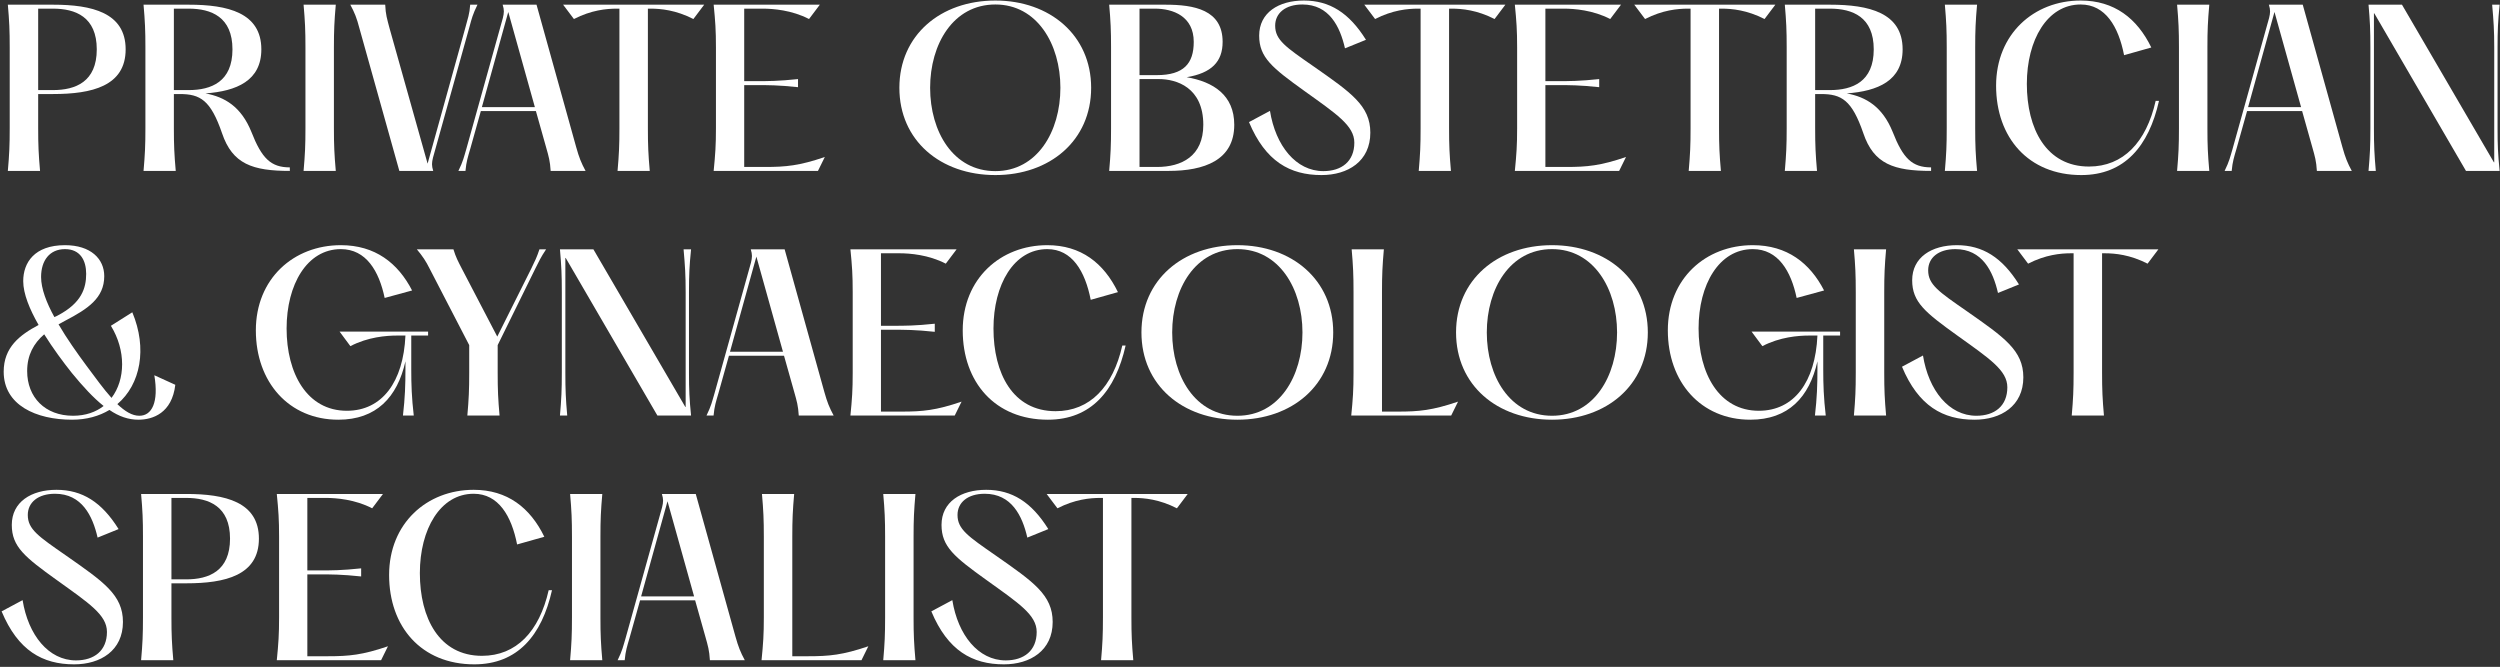 <svg width="746" height="199" viewBox="0 0 746 199" fill="none" xmlns="http://www.w3.org/2000/svg">
<rect x="0" y="0" width="746" height="199" fill="#333333" stroke="none"/>
<path d="M2.34 51H11.95C11.516 46.04 11.392 43.374 11.392 38.228V28.06H15.856C27.388 28.06 37.494 25.704 37.494 14.73C37.494 3.756 27.388 1.4 15.856 1.4H2.34C2.774 6.36 2.898 9.026 2.898 14.172V38.228C2.898 43.374 2.774 46.04 2.34 51ZM11.392 26.882V2.578H15.794C22.552 2.578 28.876 5.058 28.876 14.73C28.876 24.402 22.552 26.882 15.794 26.882H11.392Z" fill="white"/>
<path d="M75.009 39.344C71.971 31.842 67.073 28.928 61.307 27.874C70.607 27.192 77.985 24.092 77.985 14.73C77.985 3.756 67.879 1.4 56.347 1.4H42.831C43.265 6.36 43.389 9.026 43.389 14.172V38.228C43.389 43.374 43.265 46.04 42.831 51H52.441C52.007 46.04 51.883 43.374 51.883 38.228V28.06H53.619C59.757 28.06 62.857 29.858 66.267 39.778C69.367 48.954 75.381 51 86.479 51V49.946C80.837 49.946 78.109 47.28 75.009 39.344ZM51.883 26.882V2.578H56.285C63.043 2.578 69.367 5.058 69.367 14.73C69.367 24.402 63.043 26.882 56.285 26.882H51.883Z" fill="white"/>
<path d="M90.588 1.4C91.022 6.36 91.146 9.026 91.146 14.172V38.228C91.146 43.374 91.022 46.04 90.588 51H100.198C99.764 46.04 99.64 43.374 99.64 38.228V14.172C99.64 9.026 99.764 6.36 100.198 1.4H90.588Z" fill="white"/>
<path d="M104.531 1.4C105.833 3.818 106.453 5.368 107.259 8.468L119.163 51H129.269C128.773 49.388 128.835 48.582 129.207 47.032L140.119 7.91C140.739 5.616 141.049 4.314 142.475 1.4H140.305C140.119 4.19 139.561 5.616 138.941 7.972L127.595 48.83L116.249 8.468C115.505 5.616 115.071 4.376 114.947 1.4H104.531Z" fill="white"/>
<path d="M171.942 43.932L160.1 1.4H149.994C150.49 3.012 150.428 3.818 150.056 5.368L139.144 44.49C138.462 46.784 138.214 48.086 136.788 51H138.896C139.144 48.21 139.64 46.784 140.322 44.428L143.484 33.144H159.914L162.952 43.932C163.758 46.784 164.13 48.024 164.316 51H174.732C173.43 48.582 172.81 47.032 171.942 43.932ZM143.794 31.966L151.668 3.57L159.604 31.966H143.794Z" fill="white"/>
<path d="M210.131 1.4H168.033L171.257 5.678C176.465 3.012 180.929 2.578 184.091 2.578H184.835V38.228C184.835 43.374 184.711 46.04 184.277 51H193.887C193.453 46.04 193.329 43.374 193.329 38.228V2.578H194.073C197.235 2.578 201.699 3.012 206.907 5.678L210.131 1.4Z" fill="white"/>
<path d="M212.956 1.4C213.452 6.36 213.638 9.026 213.638 14.172V38.228C213.638 43.374 213.452 46.04 212.956 51H244.08L246.126 46.846C238.5 49.45 234.532 49.822 228.208 49.822H222.07V25.394H225.728C229.014 25.394 232.362 25.394 238.128 26.014V23.596C232.362 24.216 229.014 24.216 225.728 24.216H222.07V2.578H227.526C230.688 2.578 236.268 3.012 241.414 5.678L244.638 1.4H212.956Z" fill="white"/>
<path d="M297.017 52.24C313.261 52.24 325.599 41.948 325.599 26.2C325.599 10.514 313.261 0.16 297.017 0.16C280.649 0.16 268.373 10.514 268.373 26.2C268.373 41.948 280.649 52.24 297.017 52.24ZM297.017 51.062C284.431 51.062 277.549 39.282 277.549 26.2C277.549 13.18 284.431 1.338 297.017 1.338C309.479 1.338 316.423 13.18 316.423 26.2C316.423 39.282 309.479 51.062 297.017 51.062Z" fill="white"/>
<path d="M354.105 23.038C361.545 21.798 364.831 18.388 364.831 12.498C364.831 2.888 356.275 1.4 347.781 1.4H330.979C331.413 6.36 331.537 9.026 331.537 14.172V38.228C331.537 43.374 331.413 46.04 330.979 51H348.711C359.313 51 368.303 47.838 368.303 37.236C368.303 28.37 362.041 24.402 354.105 23.038ZM340.031 2.578H344.619C350.075 2.578 356.213 4.872 356.213 12.498C356.213 18.946 353.237 22.418 345.177 22.418H340.031V2.578ZM345.239 49.822H340.031V23.596H345.797C351.067 23.596 359.065 26.076 359.065 37.236C359.065 46.598 352.617 49.822 345.239 49.822Z" fill="white"/>
<path d="M372.698 36.43C377.596 48.148 384.912 52.24 394.336 52.24C402.21 52.24 408.906 48.148 408.906 39.592C408.906 31.532 403.14 27.626 391.98 19.814C383.672 14.048 380.51 11.94 380.51 7.662C380.51 3.942 383.548 1.338 388.632 1.338C396.63 1.338 399.854 7.91 401.342 14.42L407.604 11.878C402.582 3.818 396.754 0.16 389.066 0.16C381.564 0.16 375.736 3.756 375.736 10.638C375.736 17.148 379.642 20.248 389.128 27.068C398.8 34.012 404.132 37.484 404.132 42.568C404.132 48.148 400.35 51.062 394.894 51.062C386.71 51.062 380.634 43.498 378.96 33.082L372.698 36.43Z" fill="white"/>
<path d="M449.204 1.4H407.105L410.329 5.678C415.537 3.012 420.002 2.578 423.164 2.578H423.908V38.228C423.908 43.374 423.784 46.04 423.35 51H432.96C432.526 46.04 432.402 43.374 432.402 38.228V2.578H433.146C436.308 2.578 440.772 3.012 445.98 5.678L449.204 1.4Z" fill="white"/>
<path d="M452.029 1.4C452.525 6.36 452.711 9.026 452.711 14.172V38.228C452.711 43.374 452.525 46.04 452.029 51H483.153L485.199 46.846C477.573 49.45 473.605 49.822 467.281 49.822H461.143V25.394H464.801C468.087 25.394 471.435 25.394 477.201 26.014V23.596C471.435 24.216 468.087 24.216 464.801 24.216H461.143V2.578H466.599C469.761 2.578 475.341 3.012 480.487 5.678L483.711 1.4H452.029Z" fill="white"/>
<path d="M529.762 1.4H487.664L490.888 5.678C496.096 3.012 500.56 2.578 503.722 2.578H504.466V38.228C504.466 43.374 504.342 46.04 503.908 51H513.518C513.084 46.04 512.96 43.374 512.96 38.228V2.578H513.704C516.866 2.578 521.33 3.012 526.538 5.678L529.762 1.4Z" fill="white"/>
<path d="M564.766 39.344C561.728 31.842 556.83 28.928 551.064 27.874C560.364 27.192 567.742 24.092 567.742 14.73C567.742 3.756 557.636 1.4 546.104 1.4H532.588C533.022 6.36 533.146 9.026 533.146 14.172V38.228C533.146 43.374 533.022 46.04 532.588 51H542.198C541.764 46.04 541.64 43.374 541.64 38.228V28.06H543.376C549.514 28.06 552.614 29.858 556.024 39.778C559.124 48.954 565.138 51 576.236 51V49.946C570.594 49.946 567.866 47.28 564.766 39.344ZM541.64 26.882V2.578H546.042C552.8 2.578 559.124 5.058 559.124 14.73C559.124 24.402 552.8 26.882 546.042 26.882H541.64Z" fill="white"/>
<path d="M580.345 1.4C580.779 6.36 580.903 9.026 580.903 14.172V38.228C580.903 43.374 580.779 46.04 580.345 51H589.955C589.521 46.04 589.397 43.374 589.397 38.228V14.172C589.397 9.026 589.521 6.36 589.955 1.4H580.345Z" fill="white"/>
<path d="M643.25 30.106C640.46 42.444 633.578 49.698 623.348 49.698C610.576 49.698 604.81 38.414 604.81 25.022C604.81 11.94 610.886 1.338 620.868 1.338C628.246 1.338 632.152 7.91 633.826 16.466L641.948 14.172C637.732 5.492 630.912 0.16 620.868 0.16C606.918 0.16 595.634 10.142 595.634 25.58C595.634 41.018 605.244 52.24 621.054 52.24C633.95 52.24 641.204 43.622 644.242 30.106H643.25Z" fill="white"/>
<path d="M649.642 1.4C650.076 6.36 650.2 9.026 650.2 14.172V38.228C650.2 43.374 650.076 46.04 649.642 51H659.252C658.818 46.04 658.694 43.374 658.694 38.228V14.172C658.694 9.026 658.818 6.36 659.252 1.4H649.642Z" fill="white"/>
<path d="M698.981 43.932L687.139 1.4H677.033C677.529 3.012 677.467 3.818 677.095 5.368L666.183 44.49C665.501 46.784 665.253 48.086 663.827 51H665.935C666.183 48.21 666.679 46.784 667.361 44.428L670.523 33.144H686.953L689.991 43.932C690.797 46.784 691.169 48.024 691.355 51H701.771C700.469 48.582 699.849 47.032 698.981 43.932ZM670.833 31.966L678.707 3.57L686.643 31.966H670.833Z" fill="white"/>
<path d="M706.769 51H708.939C708.505 46.04 708.381 43.374 708.381 38.228V3.942L708.505 4.004L735.847 51H745.891C745.395 46.04 745.271 43.374 745.271 38.228V14.172C745.271 9.026 745.395 6.36 745.891 1.4H743.659C744.093 6.36 744.279 9.026 744.279 14.172V48.458L744.155 48.396L716.751 1.4H706.769C707.203 6.36 707.327 9.026 707.327 14.172V38.228C707.327 43.374 707.203 46.04 706.769 51Z" fill="white"/>
<path d="M46.05 111.972C47.414 120.094 45.306 124.062 41.586 124.062C39.416 124.062 37.308 122.76 35.014 120.59C41.958 114.7 44.004 103.974 39.478 93.186L33.092 97.216C37.618 104.594 37.432 113.274 33.278 118.73C30.984 116.188 28.566 112.84 25.838 109.182C23.048 105.4 19.948 101.06 17.468 96.782C18.088 96.41 18.77 96.038 19.514 95.666C26.148 92.194 31.108 88.97 31.108 82.398C31.108 77.252 27.078 73.16 19.39 73.16C10.214 73.16 6.928 78.43 6.928 83.886C6.928 87.668 8.85 92.318 11.516 96.968C5.812 100.006 1.1 103.664 1.1 110.918C1.1 120.9 10.772 125.24 21.498 125.24C25.838 125.24 29.558 124.186 32.658 122.326C35.448 124.248 38.3 125.24 41.276 125.24C45.616 125.24 51.32 123.256 52.312 114.824L46.05 111.972ZM12.26 82.646C12.26 77.748 14.802 74.338 19.39 74.338C23.978 74.338 25.714 77.748 25.714 81.716C25.714 85.994 24.35 90.396 17.282 94.116C16.91 94.302 16.6 94.488 16.228 94.612C13.872 90.334 12.26 86.118 12.26 82.646ZM21.808 124.062C13.438 124.062 8.106 118.544 8.106 110.732C8.106 105.958 10.028 102.486 13.19 99.758C15.794 103.912 18.77 107.942 21.436 111.29C24.784 115.382 27.884 118.73 30.922 121.148C28.628 122.946 25.528 124.062 21.808 124.062Z" fill="white"/>
<path d="M127.743 100.13V98.952H101.331L104.555 103.292C109.763 100.564 115.281 100.13 118.443 100.13H120.985C120.365 113.956 114.041 122.574 103.501 122.574C91.597 122.574 85.521 111.414 85.521 98.022C85.521 84.94 91.597 74.338 101.703 74.338C109.267 74.338 113.111 80.91 114.785 88.908L122.969 86.676C118.753 78.492 111.933 73.16 101.703 73.16C87.629 73.16 76.345 83.142 76.345 98.58C76.345 114.018 86.203 125.24 100.959 125.24C112.305 125.24 118.567 118.544 120.985 107.818V110.298C120.985 114.7 120.861 118.668 120.241 124H123.465C122.845 118.668 122.721 114.7 122.721 110.298V100.13H127.743Z" fill="white"/>
<path d="M159.73 80.166C160.846 77.934 161.342 76.818 162.954 74.4H160.97C160.164 76.818 159.668 77.81 158.49 80.228L148.384 100.44L137.844 80.228C136.666 77.934 136.046 76.818 135.302 74.4H124.39C126.188 76.57 127.056 77.872 128.234 80.228L140.014 102.982V111.228C140.014 116.374 139.89 119.04 139.456 124H149.066C148.632 119.04 148.508 116.374 148.508 111.228V102.982L159.73 80.166Z" fill="white"/>
<path d="M167.09 124H169.26C168.826 119.04 168.702 116.374 168.702 111.228V76.942L168.826 77.004L196.168 124H206.212C205.716 119.04 205.592 116.374 205.592 111.228V87.172C205.592 82.026 205.716 79.36 206.212 74.4H203.98C204.414 79.36 204.6 82.026 204.6 87.172V121.458L204.476 121.396L177.072 74.4H167.09C167.524 79.36 167.648 82.026 167.648 87.172V111.228C167.648 116.374 167.524 119.04 167.09 124Z" fill="white"/>
<path d="M245.976 116.932L234.134 74.4H224.028C224.524 76.012 224.462 76.818 224.09 78.368L213.178 117.49C212.496 119.784 212.248 121.086 210.822 124H212.93C213.178 121.21 213.674 119.784 214.356 117.428L217.518 106.144H233.948L236.986 116.932C237.792 119.784 238.164 121.024 238.35 124H248.766C247.464 121.582 246.844 120.032 245.976 116.932ZM217.828 104.966L225.702 76.57L233.638 104.966H217.828Z" fill="white"/>
<path d="M253.765 74.4C254.261 79.36 254.447 82.026 254.447 87.172V111.228C254.447 116.374 254.261 119.04 253.765 124H284.888L286.935 119.846C279.309 122.45 275.341 122.822 269.017 122.822H262.879V98.394H266.536C269.822 98.394 273.17 98.394 278.936 99.014V96.596C273.17 97.216 269.822 97.216 266.536 97.216H262.879V75.578H268.335C271.497 75.578 277.077 76.012 282.223 78.678L285.447 74.4H253.765Z" fill="white"/>
<path d="M334.894 103.106C332.104 115.444 325.222 122.698 314.992 122.698C302.22 122.698 296.454 111.414 296.454 98.022C296.454 84.94 302.53 74.338 312.512 74.338C319.89 74.338 323.796 80.91 325.47 89.466L333.592 87.172C329.376 78.492 322.556 73.16 312.512 73.16C298.562 73.16 287.278 83.142 287.278 98.58C287.278 114.018 296.888 125.24 312.698 125.24C325.594 125.24 332.848 116.622 335.886 103.106H334.894Z" fill="white"/>
<path d="M369.25 125.24C385.494 125.24 397.832 114.948 397.832 99.2C397.832 83.514 385.494 73.16 369.25 73.16C352.882 73.16 340.606 83.514 340.606 99.2C340.606 114.948 352.882 125.24 369.25 125.24ZM369.25 124.062C356.664 124.062 349.782 112.282 349.782 99.2C349.782 86.18 356.664 74.338 369.25 74.338C381.712 74.338 388.656 86.18 388.656 99.2C388.656 112.282 381.712 124.062 369.25 124.062Z" fill="white"/>
<path d="M403.335 74.4C403.769 79.36 403.893 82.026 403.893 87.172V111.228C403.893 116.374 403.707 119.04 403.211 124H433.033L435.079 119.846C427.391 122.45 423.485 122.822 417.099 122.822H412.387V87.172C412.387 82.026 412.511 79.36 412.945 74.4H403.335Z" fill="white"/>
<path d="M463.129 125.24C479.373 125.24 491.711 114.948 491.711 99.2C491.711 83.514 479.373 73.16 463.129 73.16C446.761 73.16 434.485 83.514 434.485 99.2C434.485 114.948 446.761 125.24 463.129 125.24ZM463.129 124.062C450.543 124.062 443.661 112.282 443.661 99.2C443.661 86.18 450.543 74.338 463.129 74.338C475.591 74.338 482.535 86.18 482.535 99.2C482.535 112.282 475.591 124.062 463.129 124.062Z" fill="white"/>
<path d="M549.079 100.13V98.952H522.667L525.891 103.292C531.099 100.564 536.617 100.13 539.779 100.13H542.321C541.701 113.956 535.377 122.574 524.837 122.574C512.933 122.574 506.857 111.414 506.857 98.022C506.857 84.94 512.933 74.338 523.039 74.338C530.603 74.338 534.447 80.91 536.121 88.908L544.305 86.676C540.089 78.492 533.269 73.16 523.039 73.16C508.965 73.16 497.681 83.142 497.681 98.58C497.681 114.018 507.539 125.24 522.295 125.24C533.641 125.24 539.903 118.544 542.321 107.818V110.298C542.321 114.7 542.197 118.668 541.577 124H544.801C544.181 118.668 544.057 114.7 544.057 110.298V100.13H549.079Z" fill="white"/>
<path d="M553.203 74.4C553.637 79.36 553.761 82.026 553.761 87.172V111.228C553.761 116.374 553.637 119.04 553.203 124H562.813C562.379 119.04 562.255 116.374 562.255 111.228V87.172C562.255 82.026 562.379 79.36 562.813 74.4H553.203Z" fill="white"/>
<path d="M567.555 109.43C572.453 121.148 579.769 125.24 589.193 125.24C597.067 125.24 603.763 121.148 603.763 112.592C603.763 104.532 597.997 100.626 586.837 92.814C578.529 87.048 575.367 84.94 575.367 80.662C575.367 76.942 578.405 74.338 583.489 74.338C591.487 74.338 594.711 80.91 596.199 87.42L602.461 84.878C597.439 76.818 591.611 73.16 583.923 73.16C576.421 73.16 570.593 76.756 570.593 83.638C570.593 90.148 574.499 93.248 583.985 100.068C593.657 107.012 598.989 110.484 598.989 115.568C598.989 121.148 595.207 124.062 589.751 124.062C581.567 124.062 575.491 116.498 573.817 106.082L567.555 109.43Z" fill="white"/>
<path d="M644.06 74.4H601.962L605.186 78.678C610.394 76.012 614.858 75.578 618.02 75.578H618.764V111.228C618.764 116.374 618.64 119.04 618.206 124H627.816C627.382 119.04 627.258 116.374 627.258 111.228V75.578H628.002C631.164 75.578 635.628 76.012 640.836 78.678L644.06 74.4Z" fill="white"/>
<path d="M0.48 182.43C5.378 194.148 12.694 198.24 22.118 198.24C29.992 198.24 36.688 194.148 36.688 185.592C36.688 177.532 30.922 173.626 19.762 165.814C11.454 160.048 8.292 157.94 8.292 153.662C8.292 149.942 11.33 147.338 16.414 147.338C24.412 147.338 27.636 153.91 29.124 160.42L35.386 157.878C30.364 149.818 24.536 146.16 16.848 146.16C9.346 146.16 3.518 149.756 3.518 156.638C3.518 163.148 7.424 166.248 16.91 173.068C26.582 180.012 31.914 183.484 31.914 188.568C31.914 194.148 28.132 197.062 22.676 197.062C14.492 197.062 8.416 189.498 6.742 179.082L0.48 182.43Z" fill="white"/>
<path d="M42.105 197H51.715C51.281 192.04 51.157 189.374 51.157 184.228V174.06H55.621C67.153 174.06 77.259 171.704 77.259 160.73C77.259 149.756 67.153 147.4 55.621 147.4H42.105C42.539 152.36 42.663 155.026 42.663 160.172V184.228C42.663 189.374 42.539 192.04 42.105 197ZM51.157 172.882V148.578H55.559C62.317 148.578 68.641 151.058 68.641 160.73C68.641 170.402 62.317 172.882 55.559 172.882H51.157Z" fill="white"/>
<path d="M82.596 147.4C83.092 152.36 83.278 155.026 83.278 160.172V184.228C83.278 189.374 83.092 192.04 82.596 197H113.72L115.766 192.846C108.14 195.45 104.172 195.822 97.848 195.822H91.71V171.394H95.368C98.654 171.394 102.002 171.394 107.768 172.014V169.596C102.002 170.216 98.654 170.216 95.368 170.216H91.71V148.578H97.166C100.328 148.578 105.908 149.012 111.054 151.678L114.278 147.4H82.596Z" fill="white"/>
<path d="M163.726 176.106C160.936 188.444 154.054 195.698 143.824 195.698C131.052 195.698 125.286 184.414 125.286 171.022C125.286 157.94 131.362 147.338 141.344 147.338C148.722 147.338 152.628 153.91 154.302 162.466L162.424 160.172C158.208 151.492 151.388 146.16 141.344 146.16C127.394 146.16 116.11 156.142 116.11 171.58C116.11 187.018 125.72 198.24 141.53 198.24C154.426 198.24 161.68 189.622 164.718 176.106H163.726Z" fill="white"/>
<path d="M170.118 147.4C170.552 152.36 170.676 155.026 170.676 160.172V184.228C170.676 189.374 170.552 192.04 170.118 197H179.728C179.294 192.04 179.17 189.374 179.17 184.228V160.172C179.17 155.026 179.294 152.36 179.728 147.4H170.118Z" fill="white"/>
<path d="M219.457 189.932L207.615 147.4H197.509C198.005 149.012 197.943 149.818 197.571 151.368L186.659 190.49C185.977 192.784 185.729 194.086 184.303 197H186.411C186.659 194.21 187.155 192.784 187.837 190.428L190.999 179.144H207.429L210.467 189.932C211.273 192.784 211.645 194.024 211.831 197H222.247C220.945 194.582 220.325 193.032 219.457 189.932ZM191.309 177.966L199.183 149.57L207.119 177.966H191.309Z" fill="white"/>
<path d="M227.369 147.4C227.803 152.36 227.927 155.026 227.927 160.172V184.228C227.927 189.374 227.741 192.04 227.245 197H257.067L259.113 192.846C251.425 195.45 247.519 195.822 241.133 195.822H236.421V160.172C236.421 155.026 236.545 152.36 236.979 147.4H227.369Z" fill="white"/>
<path d="M263.559 147.4C263.993 152.36 264.117 155.026 264.117 160.172V184.228C264.117 189.374 263.993 192.04 263.559 197H273.169C272.735 192.04 272.611 189.374 272.611 184.228V160.172C272.611 155.026 272.735 152.36 273.169 147.4H263.559Z" fill="white"/>
<path d="M277.911 182.43C282.809 194.148 290.125 198.24 299.549 198.24C307.423 198.24 314.119 194.148 314.119 185.592C314.119 177.532 308.353 173.626 297.193 165.814C288.885 160.048 285.723 157.94 285.723 153.662C285.723 149.942 288.761 147.338 293.845 147.338C301.843 147.338 305.067 153.91 306.555 160.42L312.817 157.878C307.795 149.818 301.967 146.16 294.279 146.16C286.777 146.16 280.949 149.756 280.949 156.638C280.949 163.148 284.855 166.248 294.341 173.068C304.013 180.012 309.345 183.484 309.345 188.568C309.345 194.148 305.563 197.062 300.107 197.062C291.923 197.062 285.847 189.498 284.173 179.082L277.911 182.43Z" fill="white"/>
<path d="M354.416 147.4H312.318L315.542 151.678C320.75 149.012 325.214 148.578 328.376 148.578H329.12V184.228C329.12 189.374 328.996 192.04 328.562 197H338.172C337.738 192.04 337.614 189.374 337.614 184.228V148.578H338.358C341.52 148.578 345.984 149.012 351.192 151.678L354.416 147.4Z" fill="white"/>
</svg>
